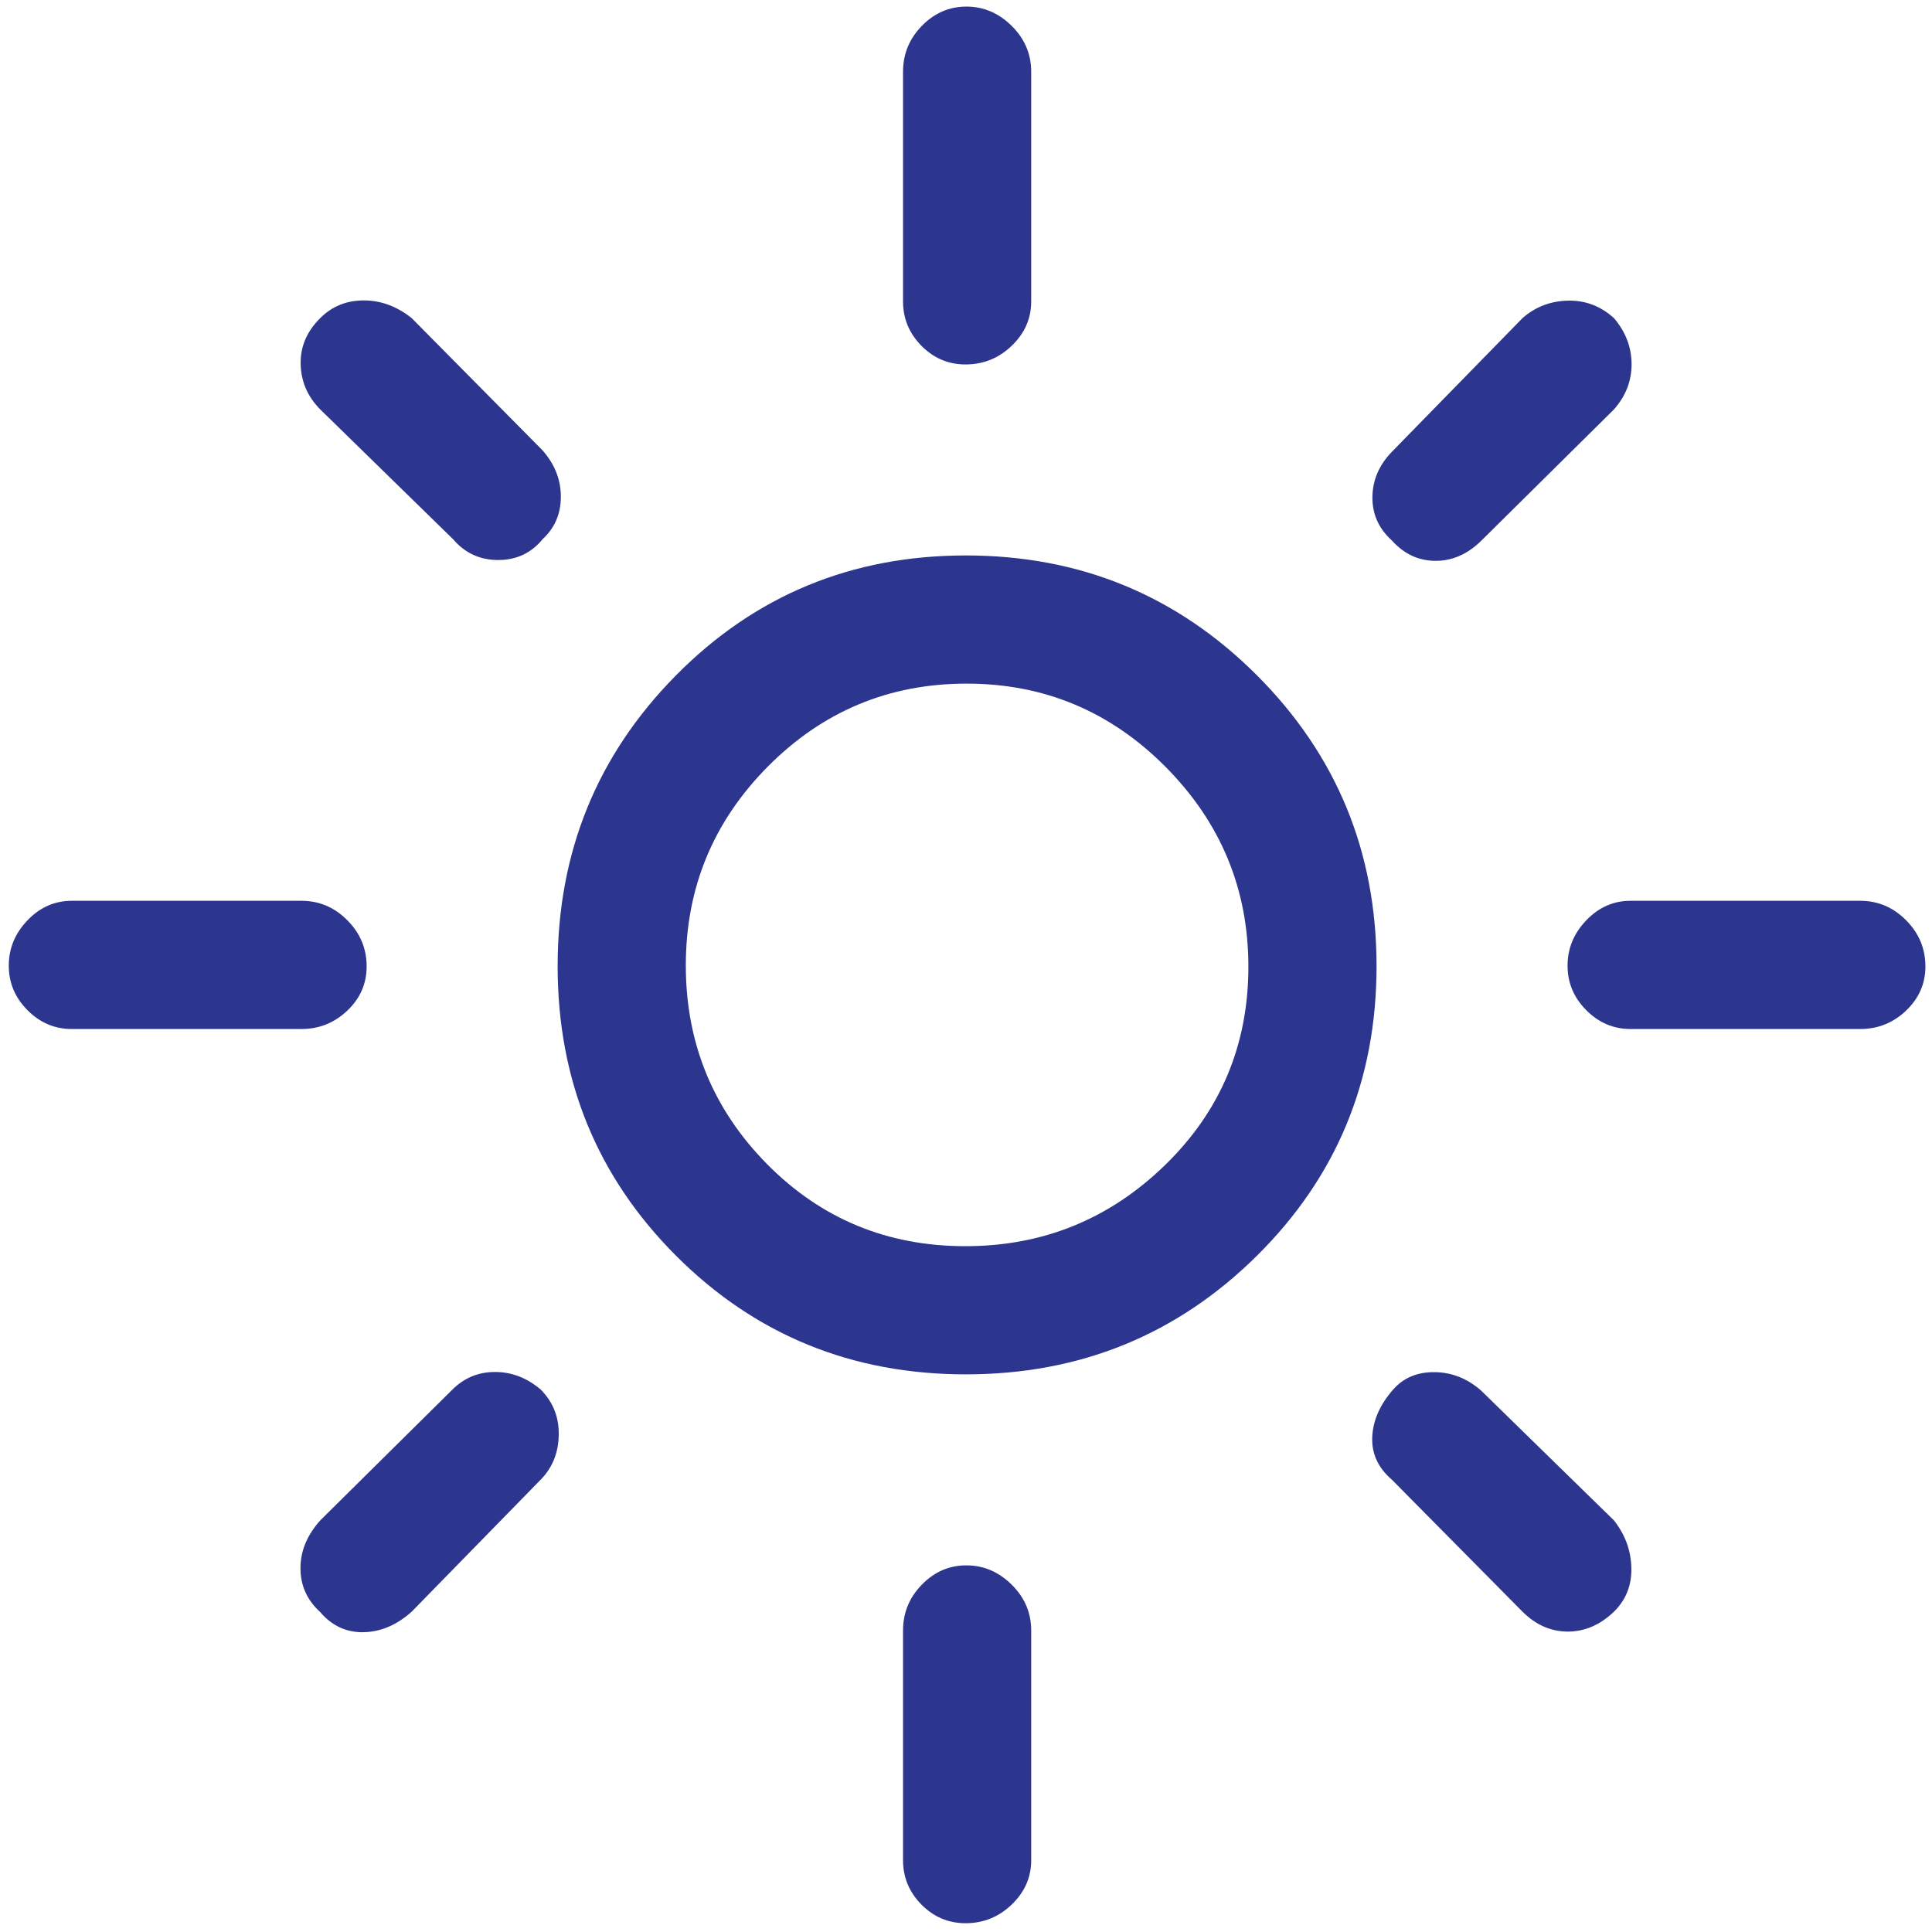 <?xml version="1.0" encoding="UTF-8"?>
<svg xmlns="http://www.w3.org/2000/svg" width="44" height="44" viewBox="0 0 44 44" fill="none">
  <path d="M21.986 28.381C23.752 28.381 25.267 27.765 26.533 26.534C27.798 25.303 28.431 23.796 28.431 22.014C28.431 20.248 27.803 18.733 26.547 17.467C25.291 16.202 23.78 15.569 22.014 15.569C20.248 15.569 18.741 16.197 17.492 17.453C16.244 18.709 15.619 20.22 15.619 21.986C15.619 23.752 16.235 25.259 17.466 26.508C18.697 27.756 20.204 28.381 21.986 28.381ZM21.997 31.3C19.397 31.3 17.198 30.4 15.399 28.601C13.6 26.802 12.7 24.603 12.7 22.003C12.7 19.404 13.6 17.195 15.399 15.377C17.198 13.559 19.397 12.65 21.997 12.65C24.596 12.65 26.805 13.559 28.623 15.377C30.441 17.195 31.35 19.404 31.35 22.003C31.35 24.603 30.441 26.802 28.623 28.601C26.805 30.4 24.596 31.3 21.997 31.3ZM1.635 23.435C1.246 23.435 0.91 23.292 0.626 23.006C0.342 22.721 0.2 22.383 0.2 21.991C0.2 21.6 0.342 21.256 0.626 20.96C0.909 20.663 1.246 20.515 1.635 20.515H6.866C7.269 20.515 7.617 20.663 7.91 20.958C8.204 21.253 8.35 21.604 8.35 22.01C8.35 22.401 8.204 22.737 7.91 23.016C7.617 23.295 7.269 23.435 6.866 23.435H1.635ZM37.135 23.435C36.746 23.435 36.41 23.292 36.126 23.006C35.842 22.721 35.7 22.383 35.7 21.991C35.7 21.6 35.842 21.256 36.126 20.96C36.41 20.663 36.746 20.515 37.135 20.515H42.365C42.769 20.515 43.117 20.663 43.41 20.958C43.703 21.253 43.85 21.604 43.85 22.01C43.85 22.401 43.703 22.737 43.41 23.016C43.117 23.295 42.769 23.435 42.365 23.435H37.135ZM21.99 8.3C21.599 8.3 21.263 8.158 20.984 7.874C20.705 7.591 20.566 7.254 20.566 6.865V1.635C20.566 1.231 20.708 0.883 20.994 0.59C21.279 0.297 21.618 0.15 22.009 0.15C22.401 0.15 22.744 0.297 23.041 0.59C23.337 0.883 23.485 1.231 23.485 1.635V6.865C23.485 7.254 23.337 7.591 23.042 7.874C22.747 8.158 22.396 8.3 21.99 8.3ZM21.99 43.8C21.599 43.8 21.263 43.658 20.984 43.374C20.705 43.091 20.566 42.754 20.566 42.365V37.135C20.566 36.731 20.708 36.383 20.994 36.09C21.279 35.797 21.618 35.65 22.009 35.65C22.401 35.65 22.744 35.797 23.041 36.09C23.337 36.383 23.485 36.731 23.485 37.135V42.365C23.485 42.754 23.337 43.091 23.042 43.374C22.747 43.658 22.396 43.8 21.99 43.8ZM10.319 12.281L7.296 9.327C7.007 9.037 6.857 8.693 6.847 8.294C6.838 7.896 6.988 7.544 7.297 7.241C7.563 6.975 7.893 6.842 8.285 6.842C8.677 6.842 9.041 6.977 9.377 7.246L12.35 10.25C12.632 10.567 12.773 10.921 12.773 11.311C12.773 11.701 12.635 12.023 12.36 12.277C12.101 12.595 11.763 12.754 11.347 12.754C10.931 12.754 10.589 12.596 10.319 12.281ZM34.673 36.704L31.7 33.7C31.385 33.429 31.235 33.105 31.252 32.727C31.269 32.349 31.427 31.99 31.725 31.65C31.959 31.381 32.272 31.247 32.666 31.25C33.06 31.252 33.415 31.392 33.731 31.669L36.754 34.623C37.01 34.946 37.144 35.307 37.153 35.706C37.163 36.104 37.029 36.439 36.753 36.709C36.439 37.008 36.09 37.158 35.705 37.158C35.32 37.158 34.976 37.006 34.673 36.704ZM31.7 12.31C31.398 12.038 31.25 11.706 31.256 11.313C31.262 10.92 31.417 10.572 31.719 10.269L34.673 7.246C34.963 6.99 35.307 6.857 35.706 6.847C36.105 6.837 36.456 6.971 36.759 7.247C37.025 7.561 37.158 7.911 37.158 8.296C37.158 8.681 37.023 9.024 36.754 9.327L33.75 12.3C33.435 12.615 33.084 12.773 32.697 12.773C32.309 12.773 31.977 12.618 31.7 12.31ZM7.291 36.713C6.992 36.44 6.843 36.108 6.843 35.715C6.843 35.323 6.994 34.959 7.296 34.623L10.3 31.65C10.568 31.381 10.893 31.246 11.274 31.246C11.656 31.246 12.004 31.381 12.319 31.65C12.596 31.933 12.732 32.275 12.725 32.676C12.719 33.077 12.587 33.411 12.331 33.681L9.377 36.704C9.041 37.006 8.677 37.163 8.285 37.172C7.893 37.182 7.561 37.029 7.291 36.713Z" fill="#2D368E"></path>
</svg>
